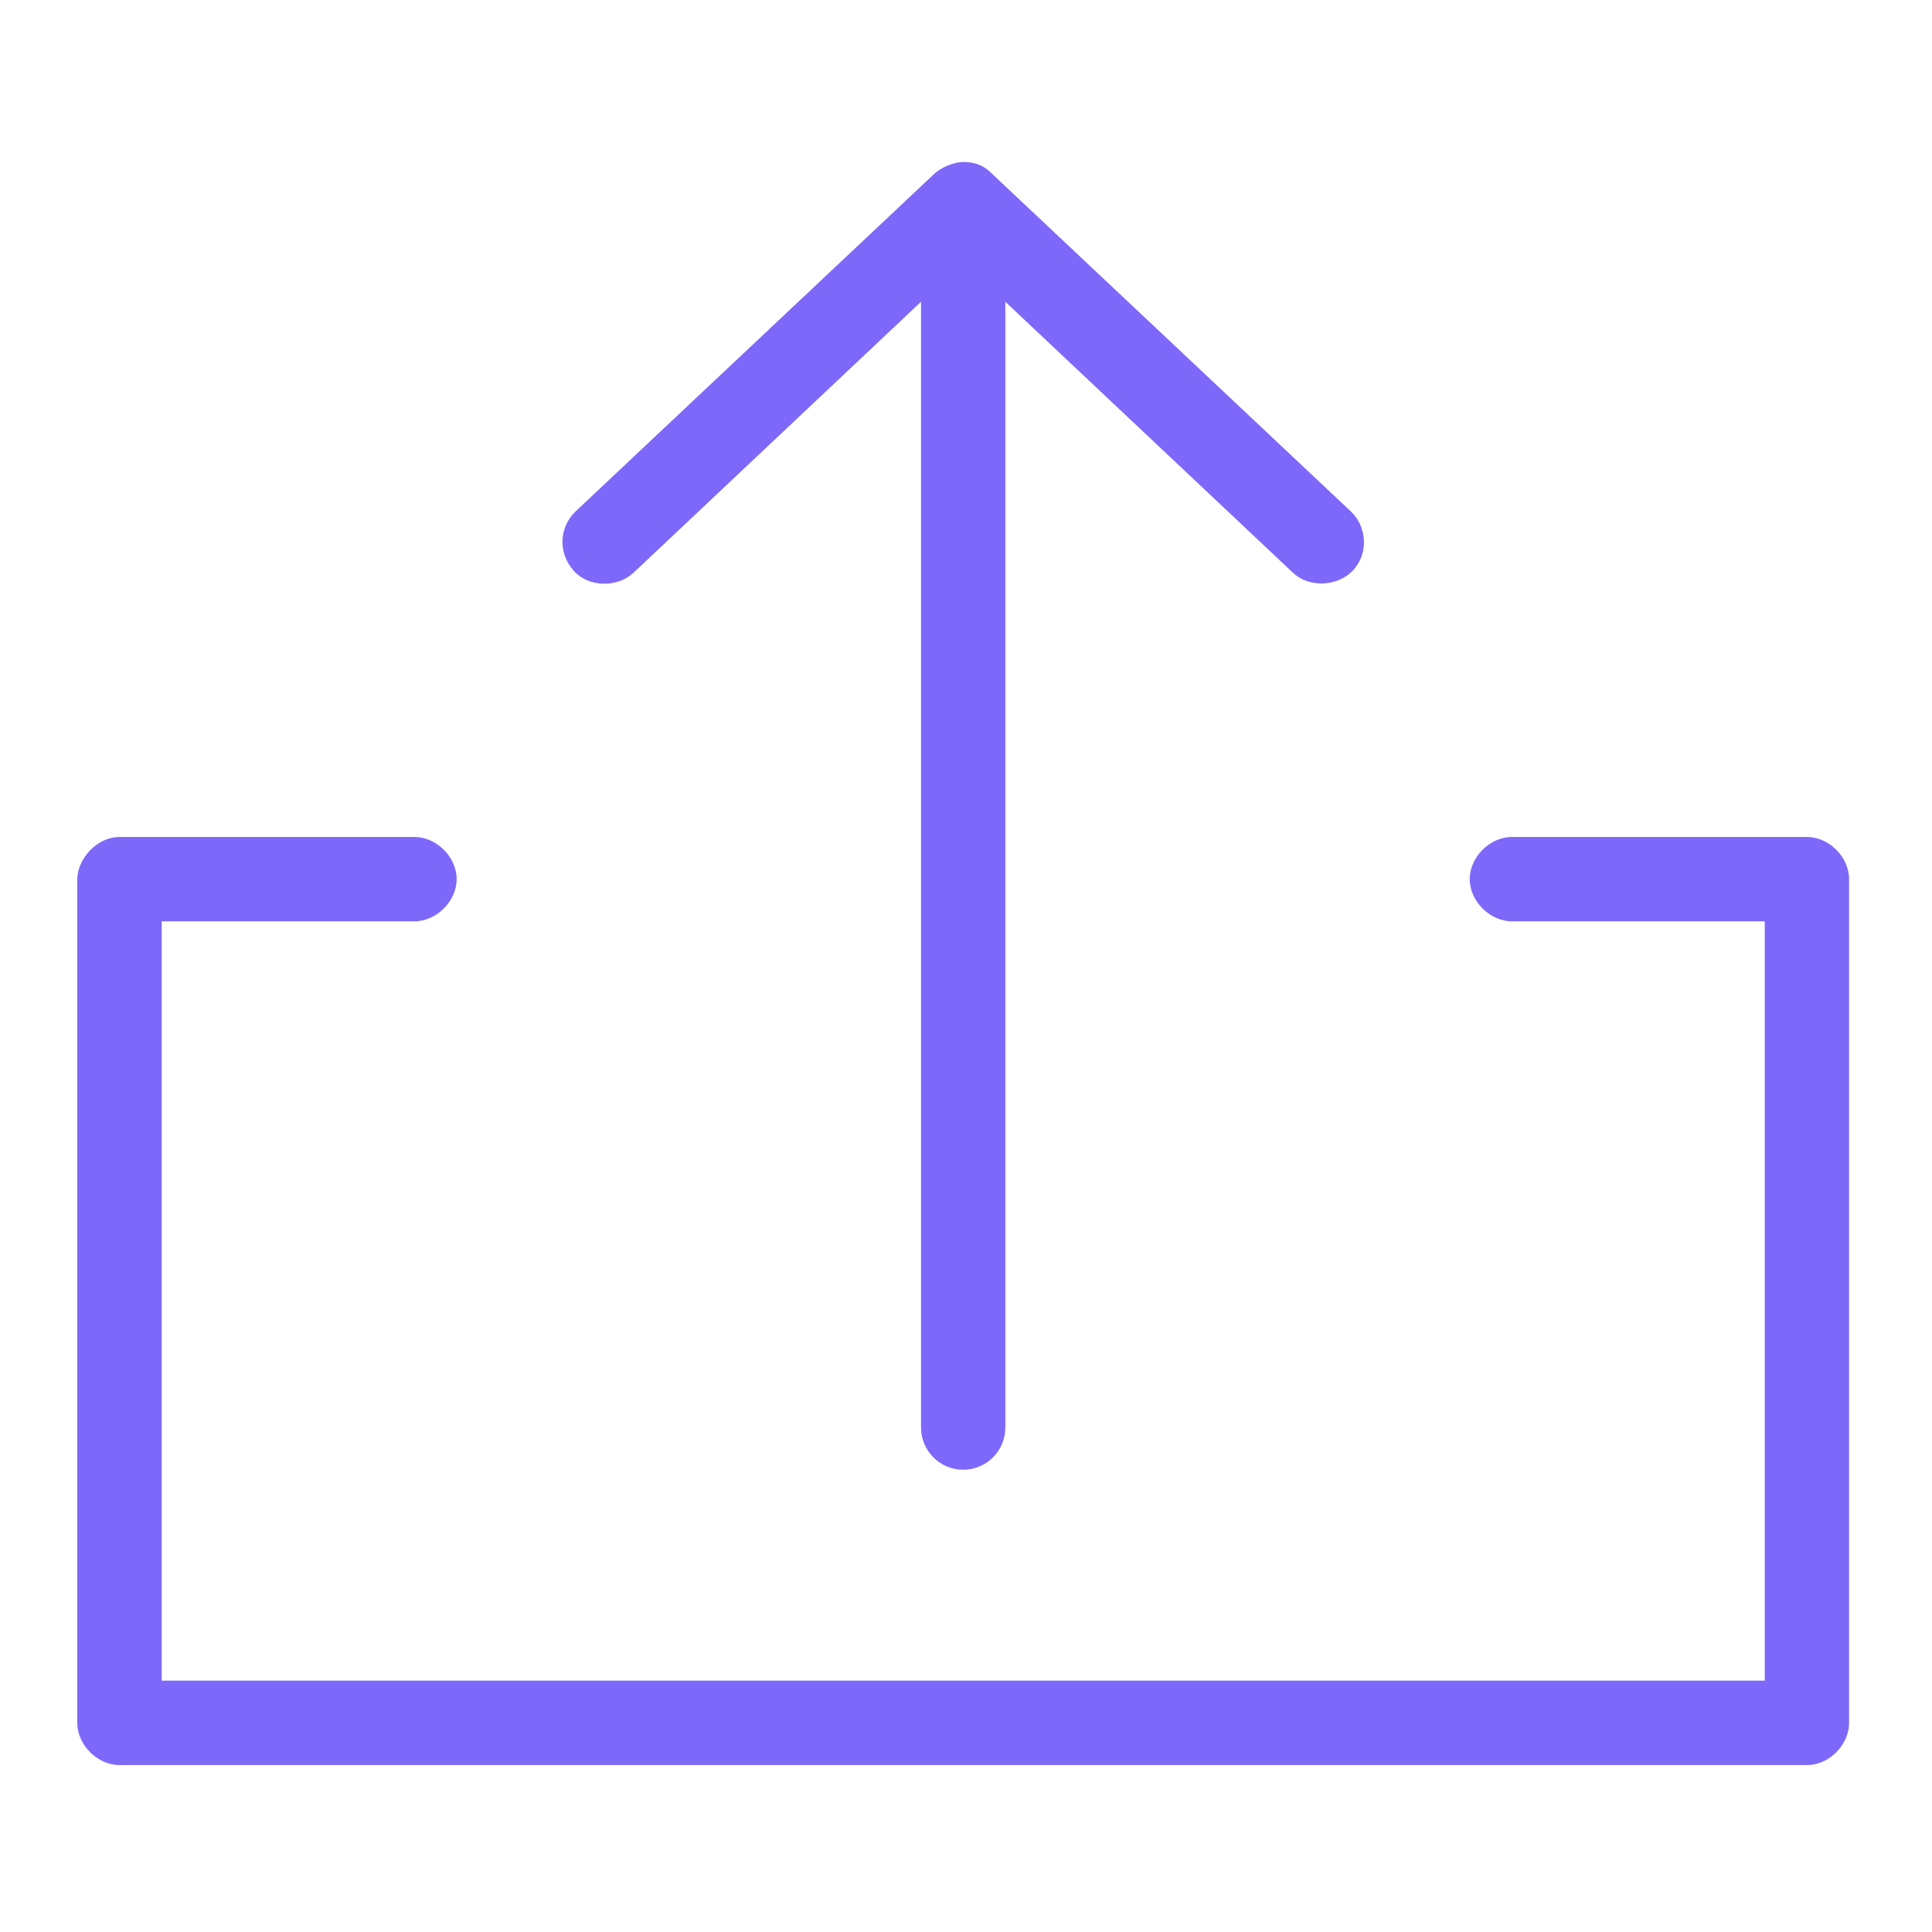 <svg xmlns="http://www.w3.org/2000/svg" xmlns:xlink="http://www.w3.org/1999/xlink" width="100" zoomAndPan="magnify" viewBox="0 0 75 75" height="100" preserveAspectRatio="xMidYMid meet" version="1.2"><defs><clipPath id="ee34daa13b"><path d="M 3 32 L 72 32 L 72 68.527 L 3 68.527 Z M 3 32 "/></clipPath><clipPath id="4775a3589f"><path d="M 21 6.277 L 53 6.277 L 53 58 L 21 58 Z M 21 6.277 "/></clipPath></defs><g id="fcf19e32d5"><g clip-rule="nonzero" clip-path="url(#ee34daa13b)"><path style=" stroke:none;fill-rule:nonzero;fill:#7e68fa;fill-opacity:1;" d="M 3 34.129 L 3 66.883 C 3 67.738 3.781 68.52 4.641 68.52 L 70.145 68.52 C 71.004 68.52 71.781 67.738 71.781 66.883 L 71.781 34.129 C 71.781 33.27 71.004 32.492 70.145 32.492 L 58.715 32.492 C 57.852 32.477 57.055 33.262 57.055 34.129 C 57.055 34.992 57.852 35.777 58.715 35.766 L 68.508 35.766 L 68.508 65.242 L 6.277 65.242 L 6.277 35.766 L 16.066 35.766 C 16.934 35.777 17.727 34.992 17.727 34.129 C 17.727 33.262 16.934 32.477 16.066 32.492 L 4.641 32.492 C 3.742 32.492 3.004 33.363 3 34.129 Z M 3 34.129 "/></g><g clip-rule="nonzero" clip-path="url(#4775a3589f)"><path style=" stroke:none;fill-rule:nonzero;fill:#7e68fa;fill-opacity:1;" d="M 37.391 6.289 C 37.012 6.289 36.508 6.516 36.266 6.75 L 22.344 19.852 C 21.711 20.461 21.641 21.453 22.281 22.168 C 22.855 22.805 23.973 22.82 24.598 22.23 L 35.754 11.715 L 35.754 55.418 C 35.754 56.32 36.488 57.055 37.391 57.055 C 38.297 57.055 39.027 56.32 39.027 55.418 L 39.027 11.715 L 50.188 22.23 C 50.809 22.82 51.898 22.777 52.5 22.168 C 53.137 21.52 53.078 20.453 52.438 19.852 L 38.516 6.75 C 38.141 6.367 37.777 6.293 37.391 6.289 Z M 37.391 6.289 "/></g></g></svg>